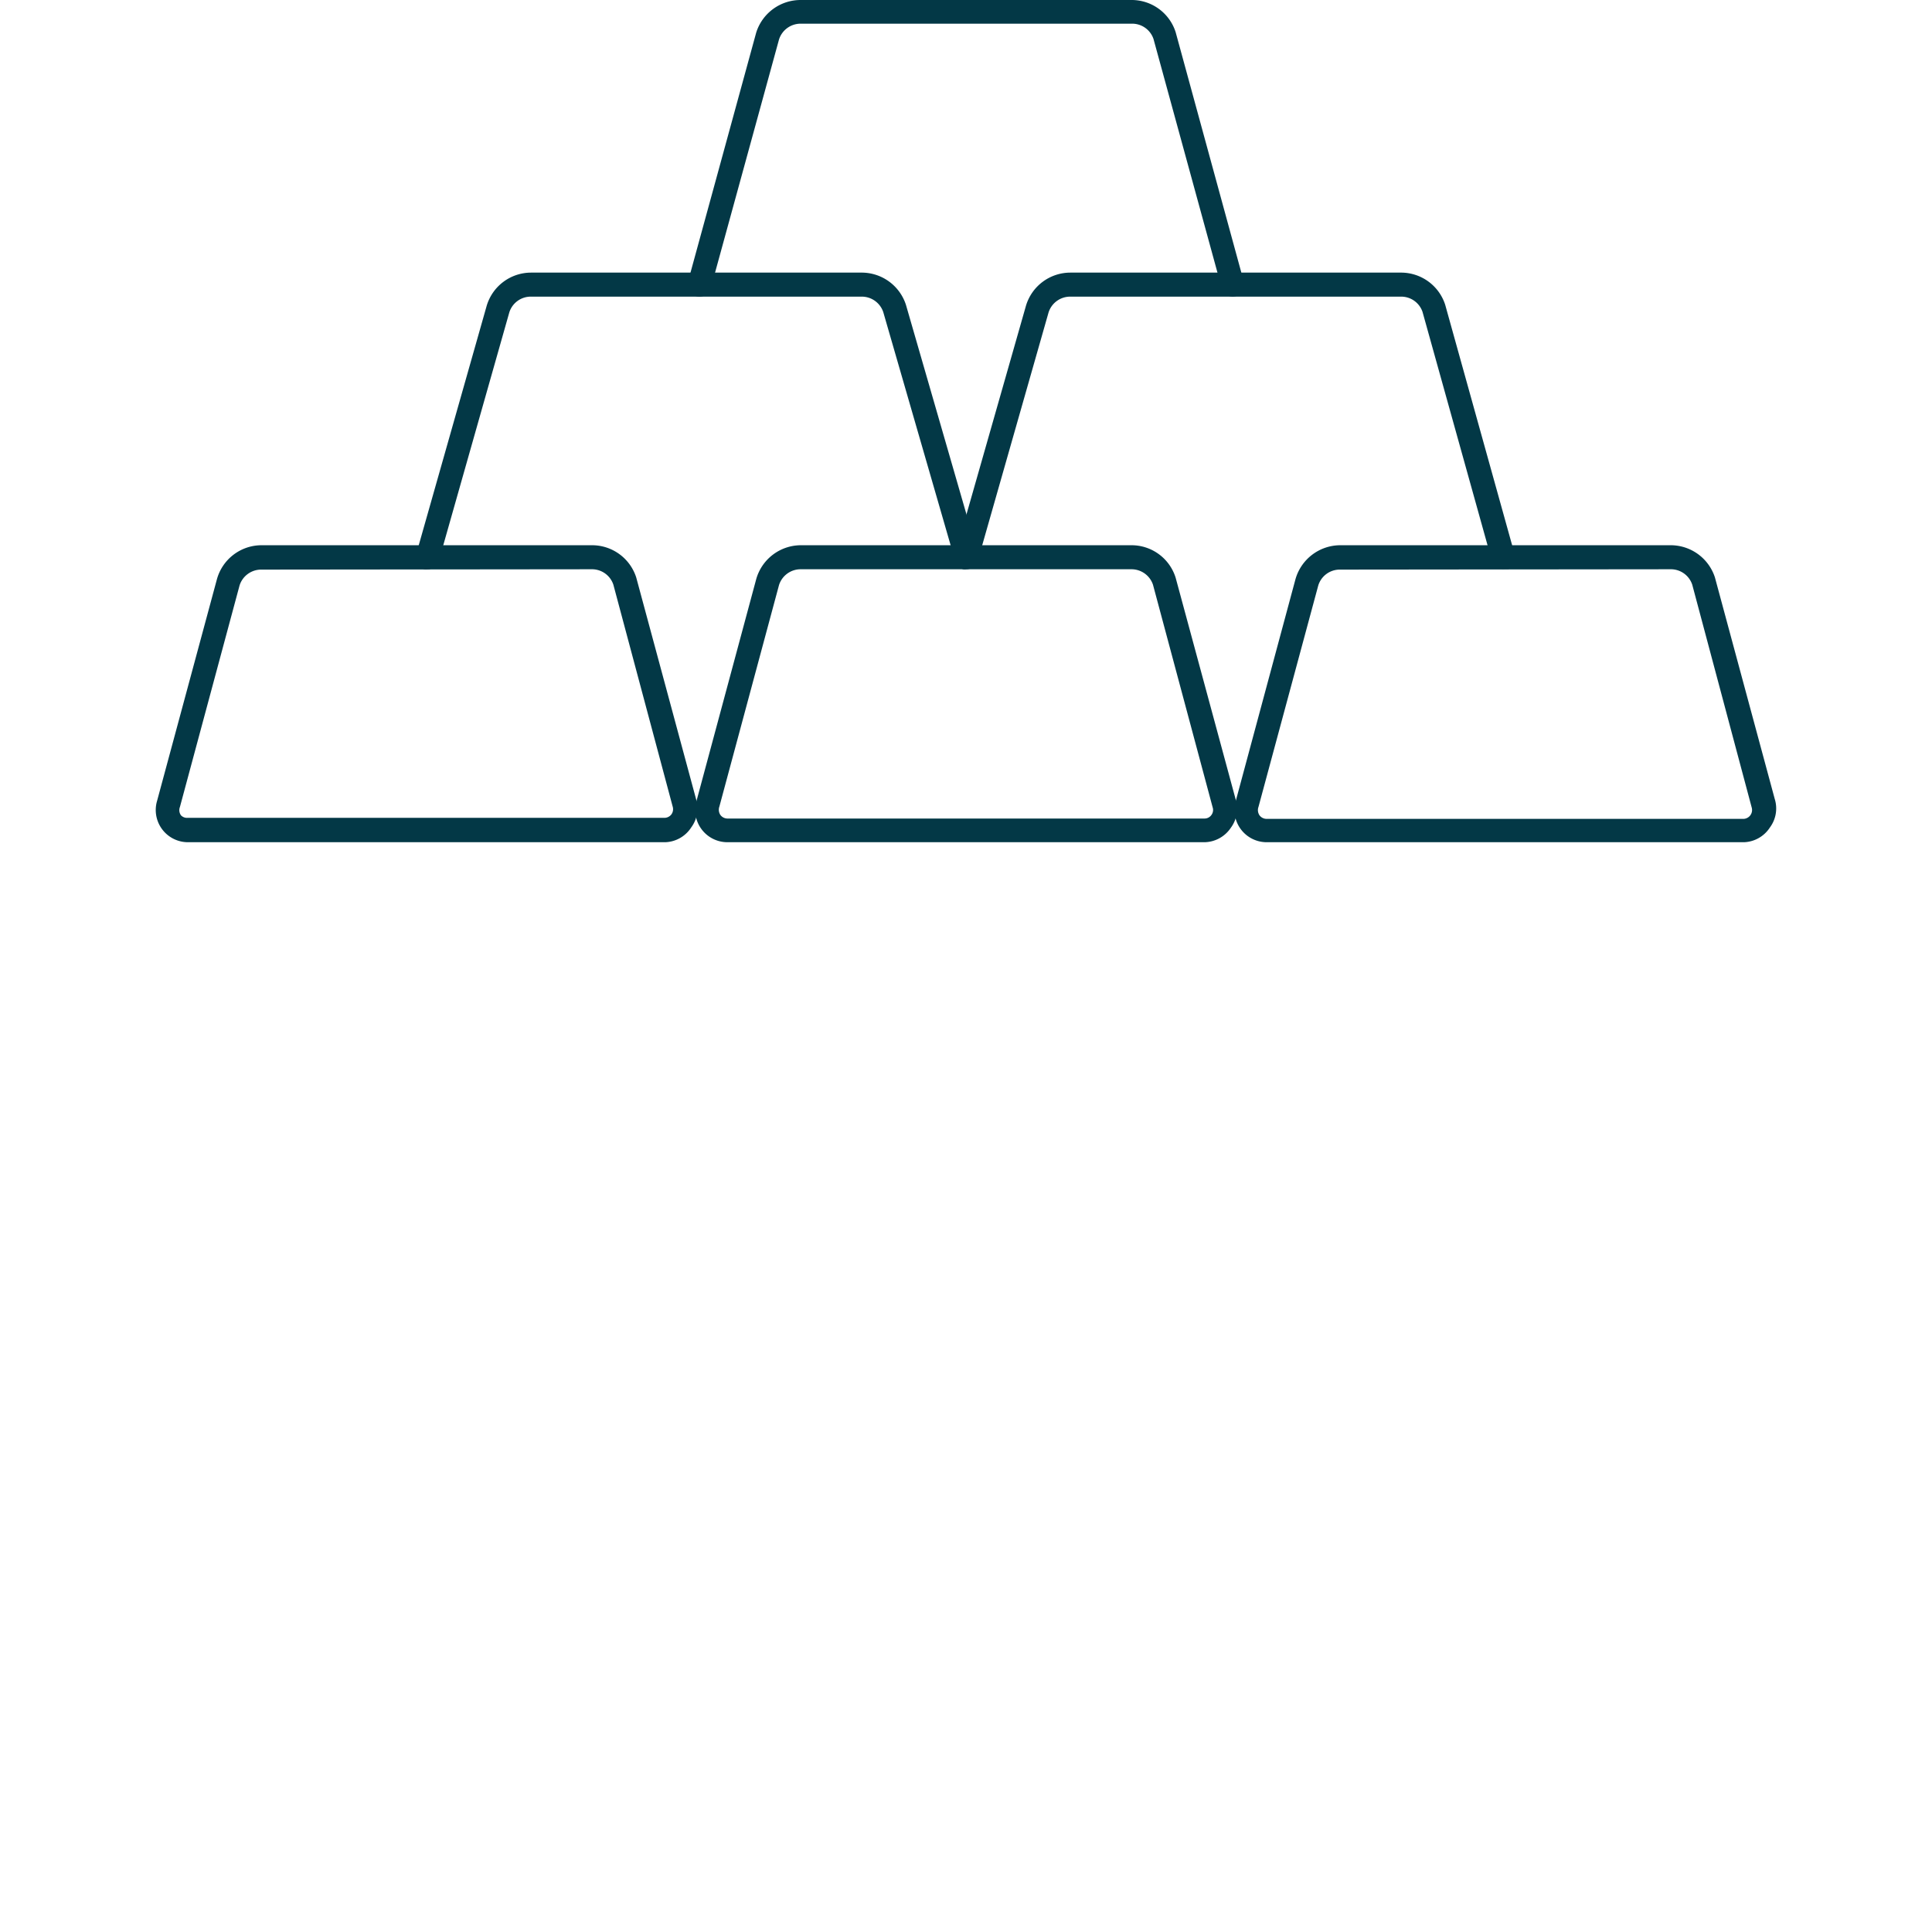 <svg id="Ebene_1" data-name="Ebene 1" xmlns="http://www.w3.org/2000/svg" viewBox="0 0 113.39 113.39"><defs><style>.cls-1{fill:#033846;}</style></defs><path class="cls-1" d="M25.09,33.41a.58.58,0,0,1-.19,0,.69.69,0,0,1-.48-.86l4.14-14.59A2.72,2.72,0,0,1,31.16,16H50.57a2.73,2.73,0,0,1,2.6,1.89l4.22,14.61a.7.7,0,0,1-1.34.39L51.84,18.32a1.33,1.33,0,0,0-1.27-.91H31.16a1.32,1.32,0,0,0-1.27.93L25.76,32.9A.7.7,0,0,1,25.09,33.41Z"/><path class="cls-1" d="M56.72,33.41a.58.58,0,0,1-.19,0,.69.69,0,0,1-.48-.86l4.16-14.59A2.72,2.72,0,0,1,62.81,16H82.22a2.72,2.72,0,0,1,2.6,1.89l4.07,14.62a.68.68,0,0,1-.48.85.69.69,0,0,1-.86-.48L83.49,18.31a1.32,1.32,0,0,0-1.27-.9H62.81a1.33,1.33,0,0,0-1.27.93L57.39,32.9A.7.7,0,0,1,56.72,33.41Z"/><path class="cls-1" d="M39.05,49.43H11A1.89,1.89,0,0,1,9.22,47l3.51-13A2.72,2.72,0,0,1,15.33,32H34.74a2.72,2.72,0,0,1,2.6,1.89v0l3.51,13a1.87,1.87,0,0,1-.28,1.67A1.89,1.89,0,0,1,39.05,49.43Zm-23.72-16a1.33,1.33,0,0,0-1.27.93l-3.5,13a.52.52,0,0,0,.06.49A.49.49,0,0,0,11,48h28a.52.52,0,0,0,.41-.21.52.52,0,0,0,.07-.45L36,34.32a1.32,1.32,0,0,0-1.27-.91Z"/><path class="cls-1" d="M70.7,49.43h-28A1.89,1.89,0,0,1,40.88,47l3.5-13A2.73,2.73,0,0,1,47,32H66.4A2.71,2.71,0,0,1,69,33.91v0l3.52,13a1.87,1.87,0,0,1-.28,1.67A1.9,1.9,0,0,1,70.7,49.43ZM47,33.41a1.33,1.33,0,0,0-1.28.93l-3.5,13a.55.55,0,0,0,.06.49.52.52,0,0,0,.41.21h28a.49.49,0,0,0,.41-.21.49.49,0,0,0,.07-.45L67.67,34.32a1.33,1.33,0,0,0-1.27-.91Z"/><path class="cls-1" d="M72.37,17.41a.68.68,0,0,1-.67-.51l-4-14.61a1.32,1.32,0,0,0-1.26-.9H47a1.33,1.33,0,0,0-1.28.93l-4,14.58a.69.69,0,0,1-.85.49.71.71,0,0,1-.49-.86l4-14.61A2.73,2.73,0,0,1,47,0H66.4A2.71,2.71,0,0,1,69,1.89L73,16.53a.71.71,0,0,1-.49.86Z"/><path class="cls-1" d="M102.36,49.43h-28A1.89,1.89,0,0,1,72.53,47l3.5-13A2.74,2.74,0,0,1,78.64,32H98.05a2.73,2.73,0,0,1,2.6,1.89v0l3.51,13a1.87,1.87,0,0,1-.28,1.67A1.89,1.89,0,0,1,102.36,49.43Zm-23.72-16a1.32,1.32,0,0,0-1.27.93l-3.51,13a.55.55,0,0,0,.06.49.52.52,0,0,0,.41.21h28a.52.52,0,0,0,.48-.66L99.32,34.32a1.32,1.32,0,0,0-1.27-.91Z"/></svg>
